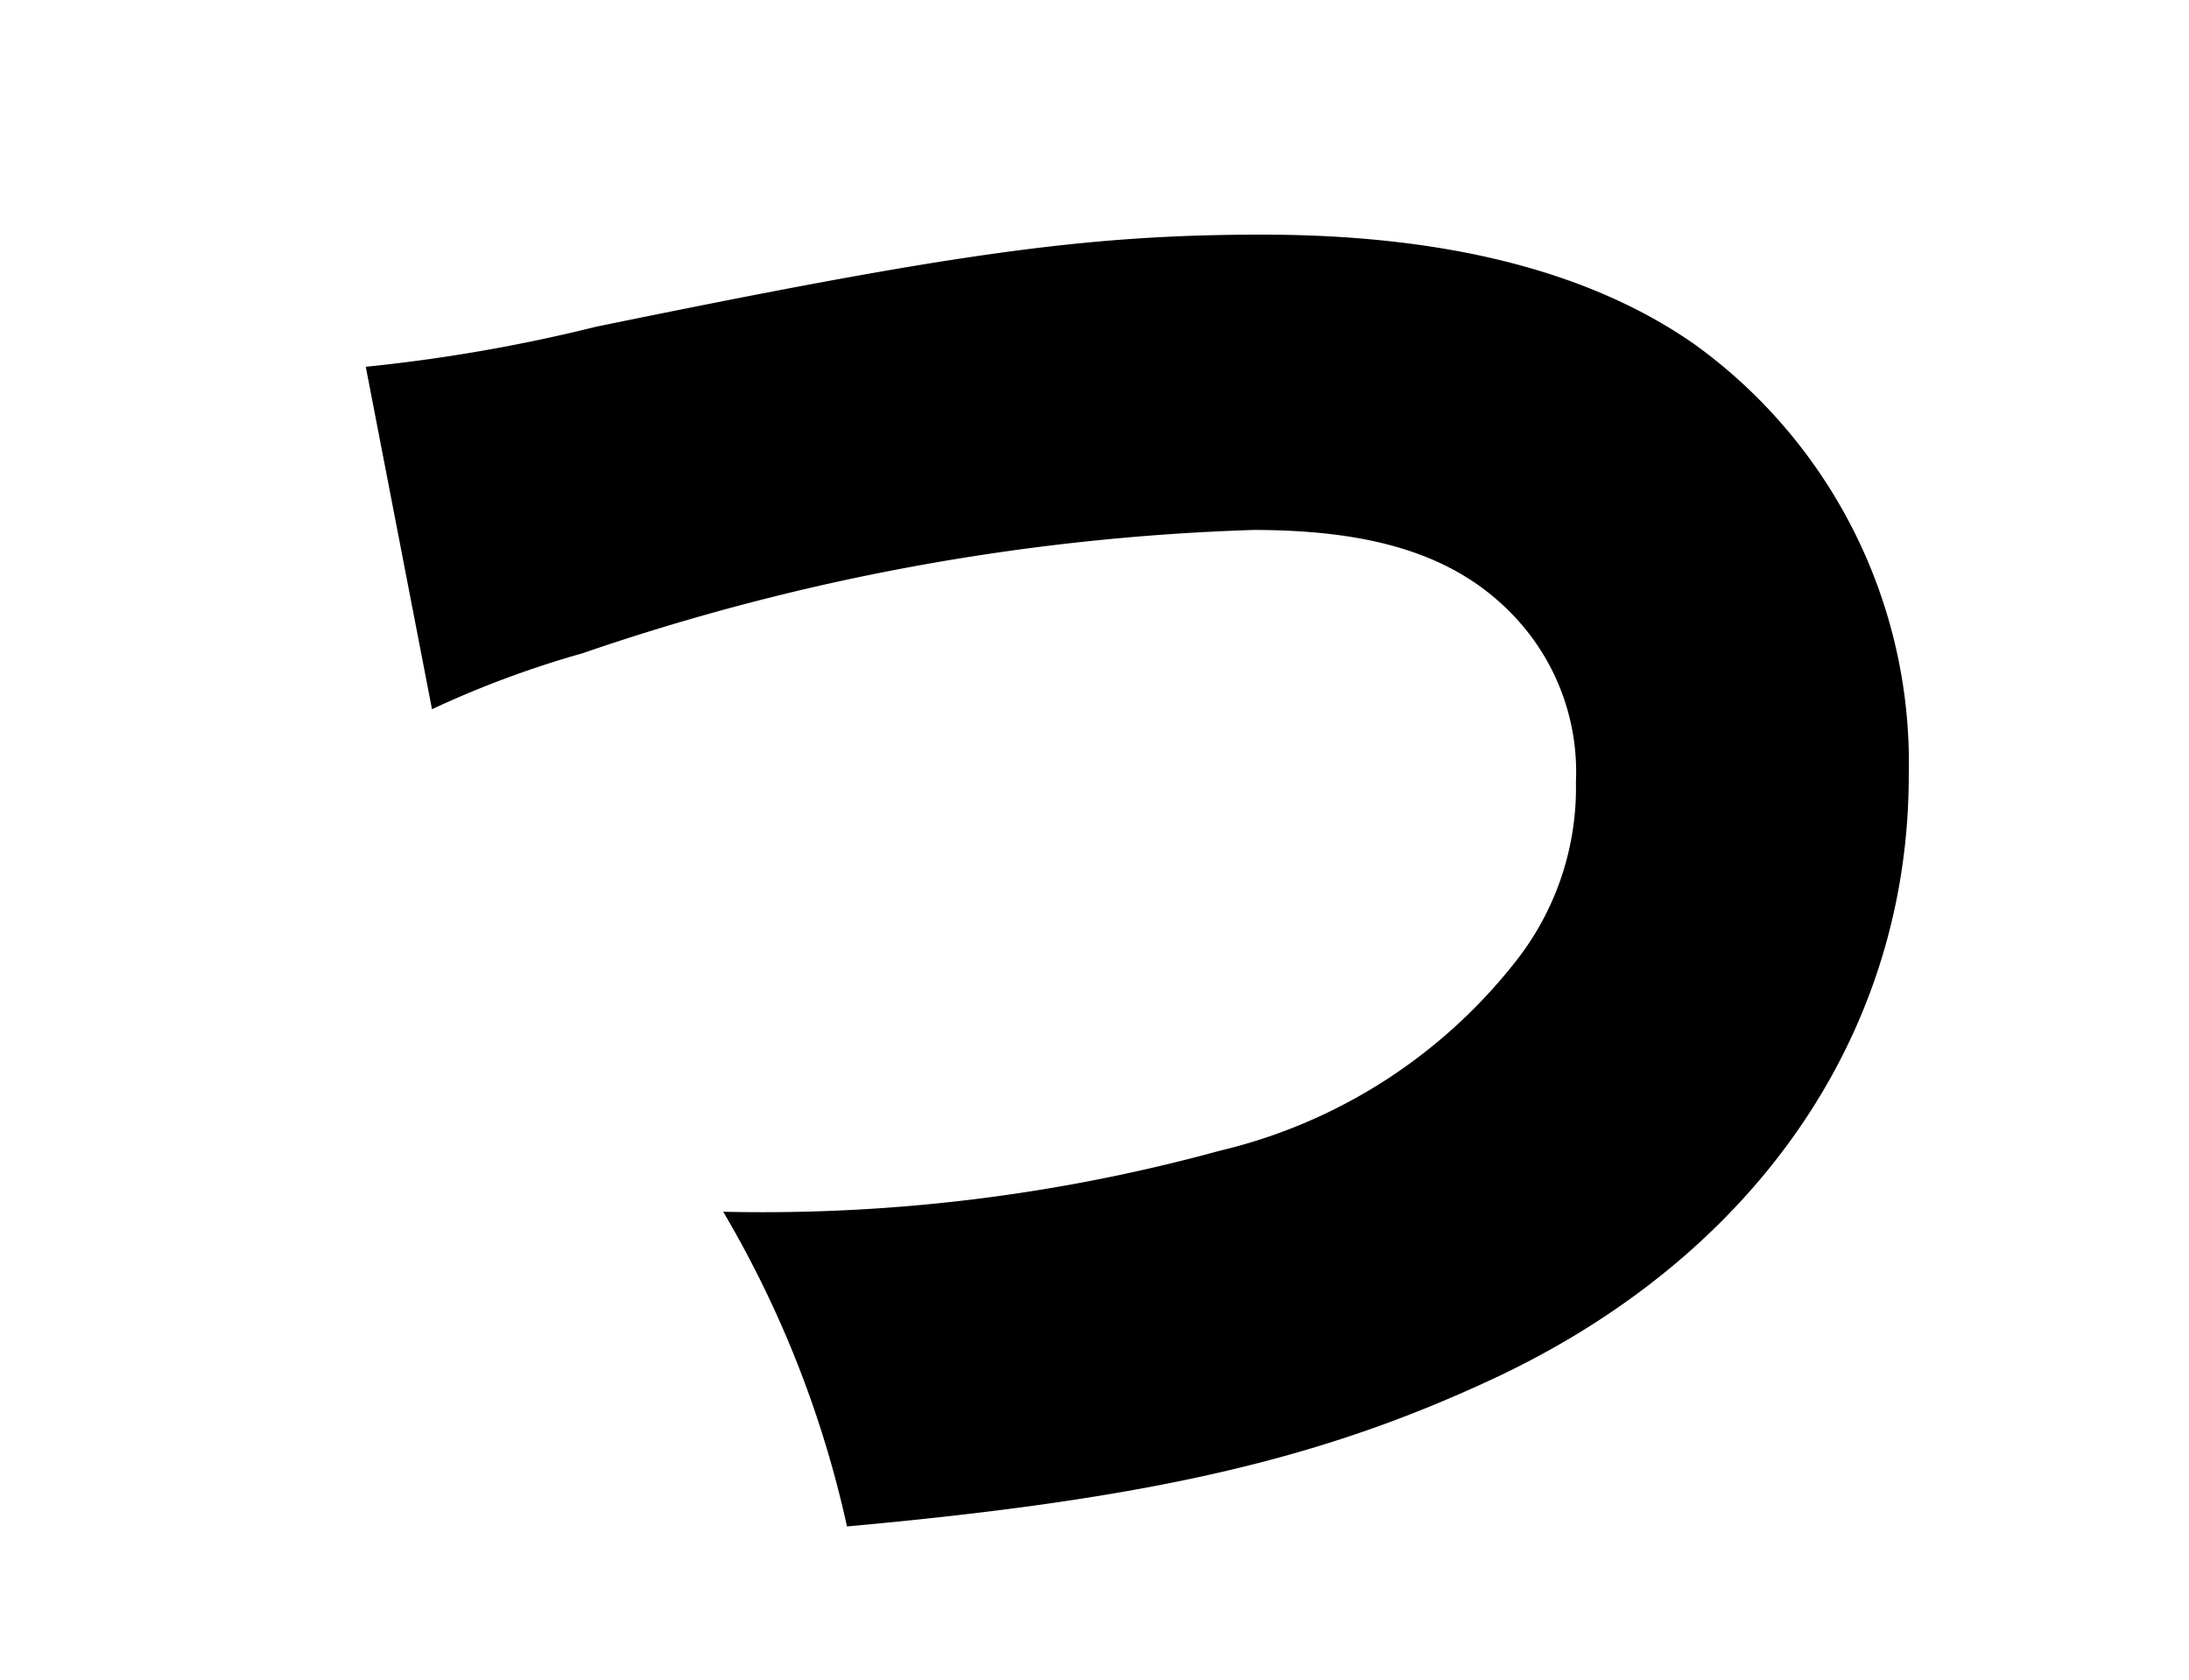<svg xmlns="http://www.w3.org/2000/svg" viewBox="0 0 43 33" width="43" height="33"><defs><clipPath id="h"><path fill="none" stroke="#707070" d="M775 268h43v33h-43z"/></clipPath></defs><g clip-path="url(#h)" transform="translate(-775 -268)"><path d="M782.185 275.206a32.146 32.146 0 0 0 4.521-.786c6.986-1.434 9.624-1.81 13.083-1.81 3.6 0 6.439.717 8.493 2.151a10.141 10.141 0 0 1 4.213 8.472c0 5.021-2.945 9.36-8.014 11.785-3.459 1.64-6.815 2.425-12.843 2.972a21.019 21.019 0 0 0-2.432-6.183 33.958 33.958 0 0 0 9.76-1.2 10.442 10.442 0 0 0 5.891-3.826 5.508 5.508 0 0 0 1.1-3.416 4.45 4.45 0 0 0-1.268-3.314c-1.1-1.127-2.671-1.639-5.068-1.639a44.9 44.9 0 0 0-13.185 2.425 19.393 19.393 0 0 0-2.95 1.097Z"/></g></svg>
